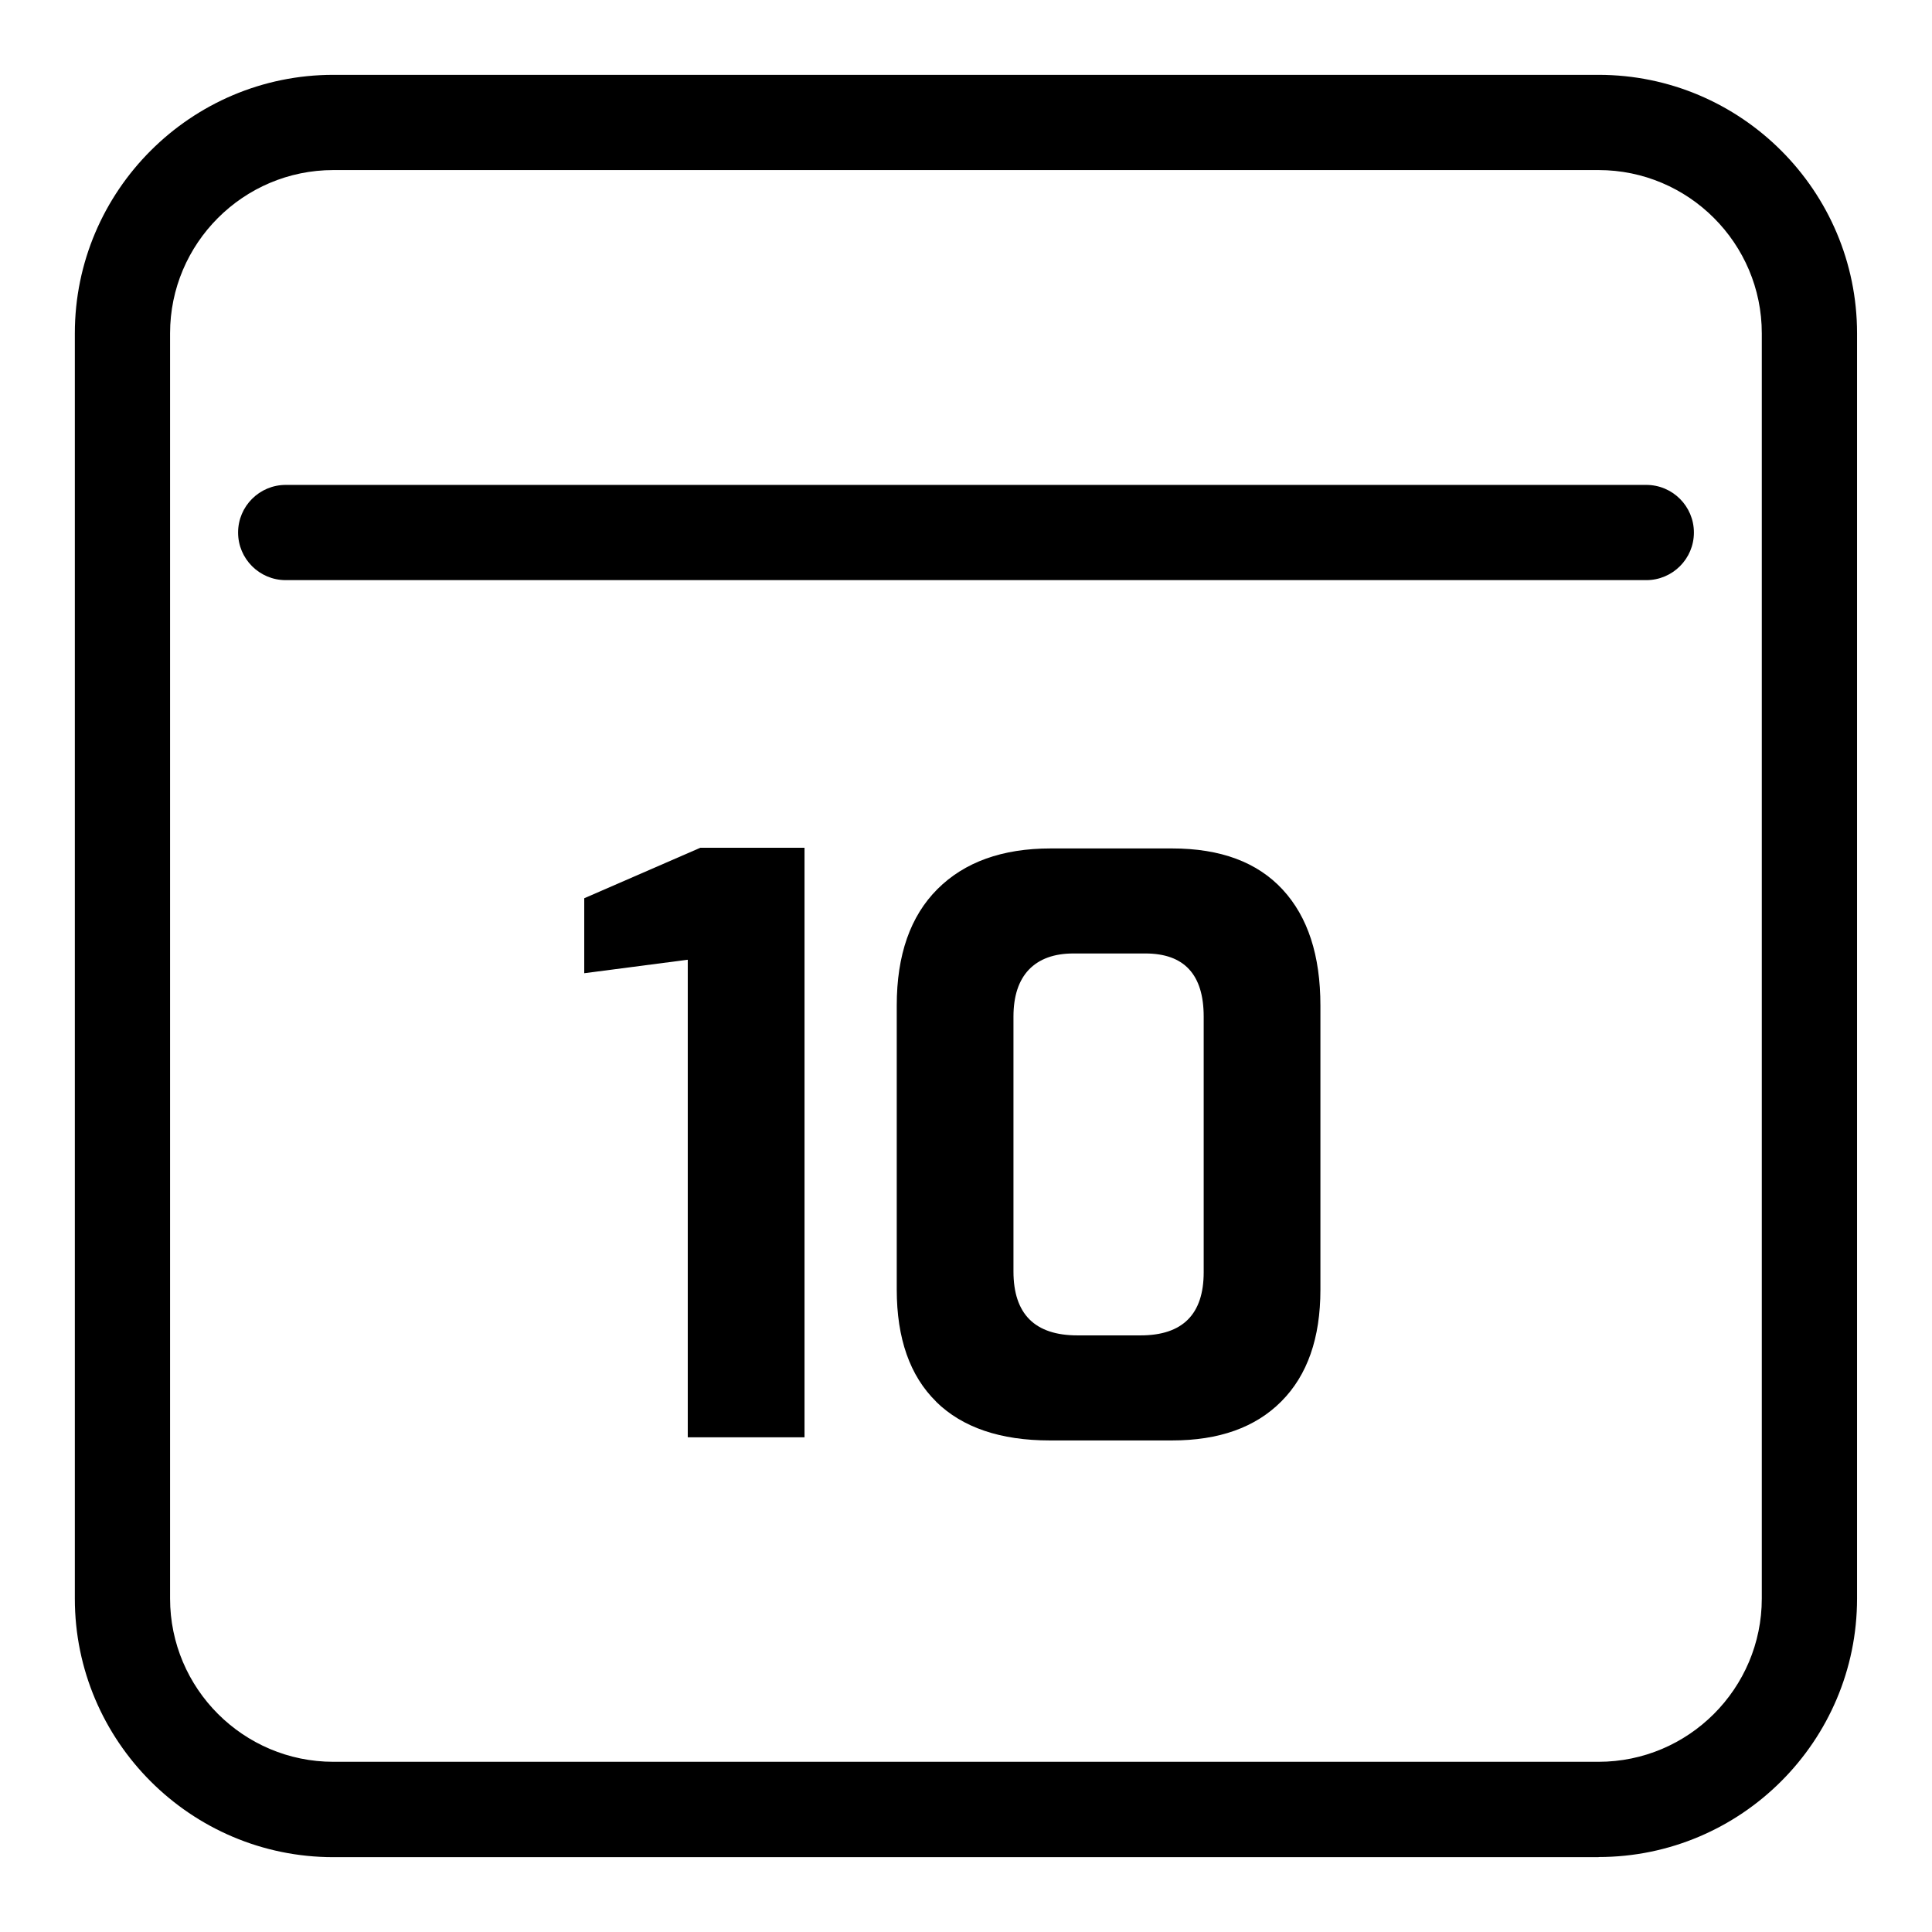 <svg xmlns="http://www.w3.org/2000/svg" fill="none" viewBox="0 0 72 72" height="72" width="72">
<path fill="black" d="M59.578 69.211H12.423C7.109 69.211 2.789 64.886 2.789 59.578V12.422C2.789 7.114 7.114 2.789 12.423 2.789H59.573C64.886 2.789 69.207 7.114 69.207 12.422V59.572C69.207 64.886 64.882 69.206 59.573 69.206L59.578 69.211ZM12.423 6.338C9.066 6.338 6.338 9.071 6.338 12.422V59.572C6.338 62.929 9.071 65.657 12.423 65.657H59.573C62.929 65.657 65.657 62.924 65.657 59.572V12.422C65.657 9.066 62.924 6.338 59.573 6.338H12.423Z"></path>
<path fill="black" d="M61.352 18.071H10.648C9.668 18.071 8.873 18.866 8.873 19.846C8.873 20.826 9.668 21.62 10.648 21.62H61.352C62.332 21.62 63.127 20.826 63.127 19.846C63.127 18.866 62.332 18.071 61.352 18.071Z"></path>
<path fill="black" d="M25.626 35.767L21.773 36.269V33.475L26.098 31.594H29.982V53.564H25.631V35.772L25.626 35.767Z"></path>
<path fill="black" d="M34.889 52.236C33.911 51.277 33.419 49.883 33.419 48.057V37.47C33.419 35.589 33.926 34.144 34.935 33.135C35.944 32.126 37.354 31.619 39.154 31.619H43.681C45.486 31.619 46.856 32.131 47.799 33.15C48.742 34.17 49.208 35.61 49.208 37.475V48.062C49.208 49.868 48.721 51.252 47.753 52.225C46.785 53.199 45.426 53.681 43.681 53.681H39.123C37.283 53.681 35.868 53.199 34.889 52.241V52.236ZM42.505 49.766C44.072 49.766 44.858 48.98 44.858 47.413V37.886C44.858 36.319 44.133 35.533 42.683 35.533H40.005C39.28 35.533 38.728 35.736 38.342 36.137C37.962 36.538 37.769 37.121 37.769 37.886V47.383C37.769 48.97 38.565 49.766 40.153 49.766H42.505Z"></path>
</svg>
